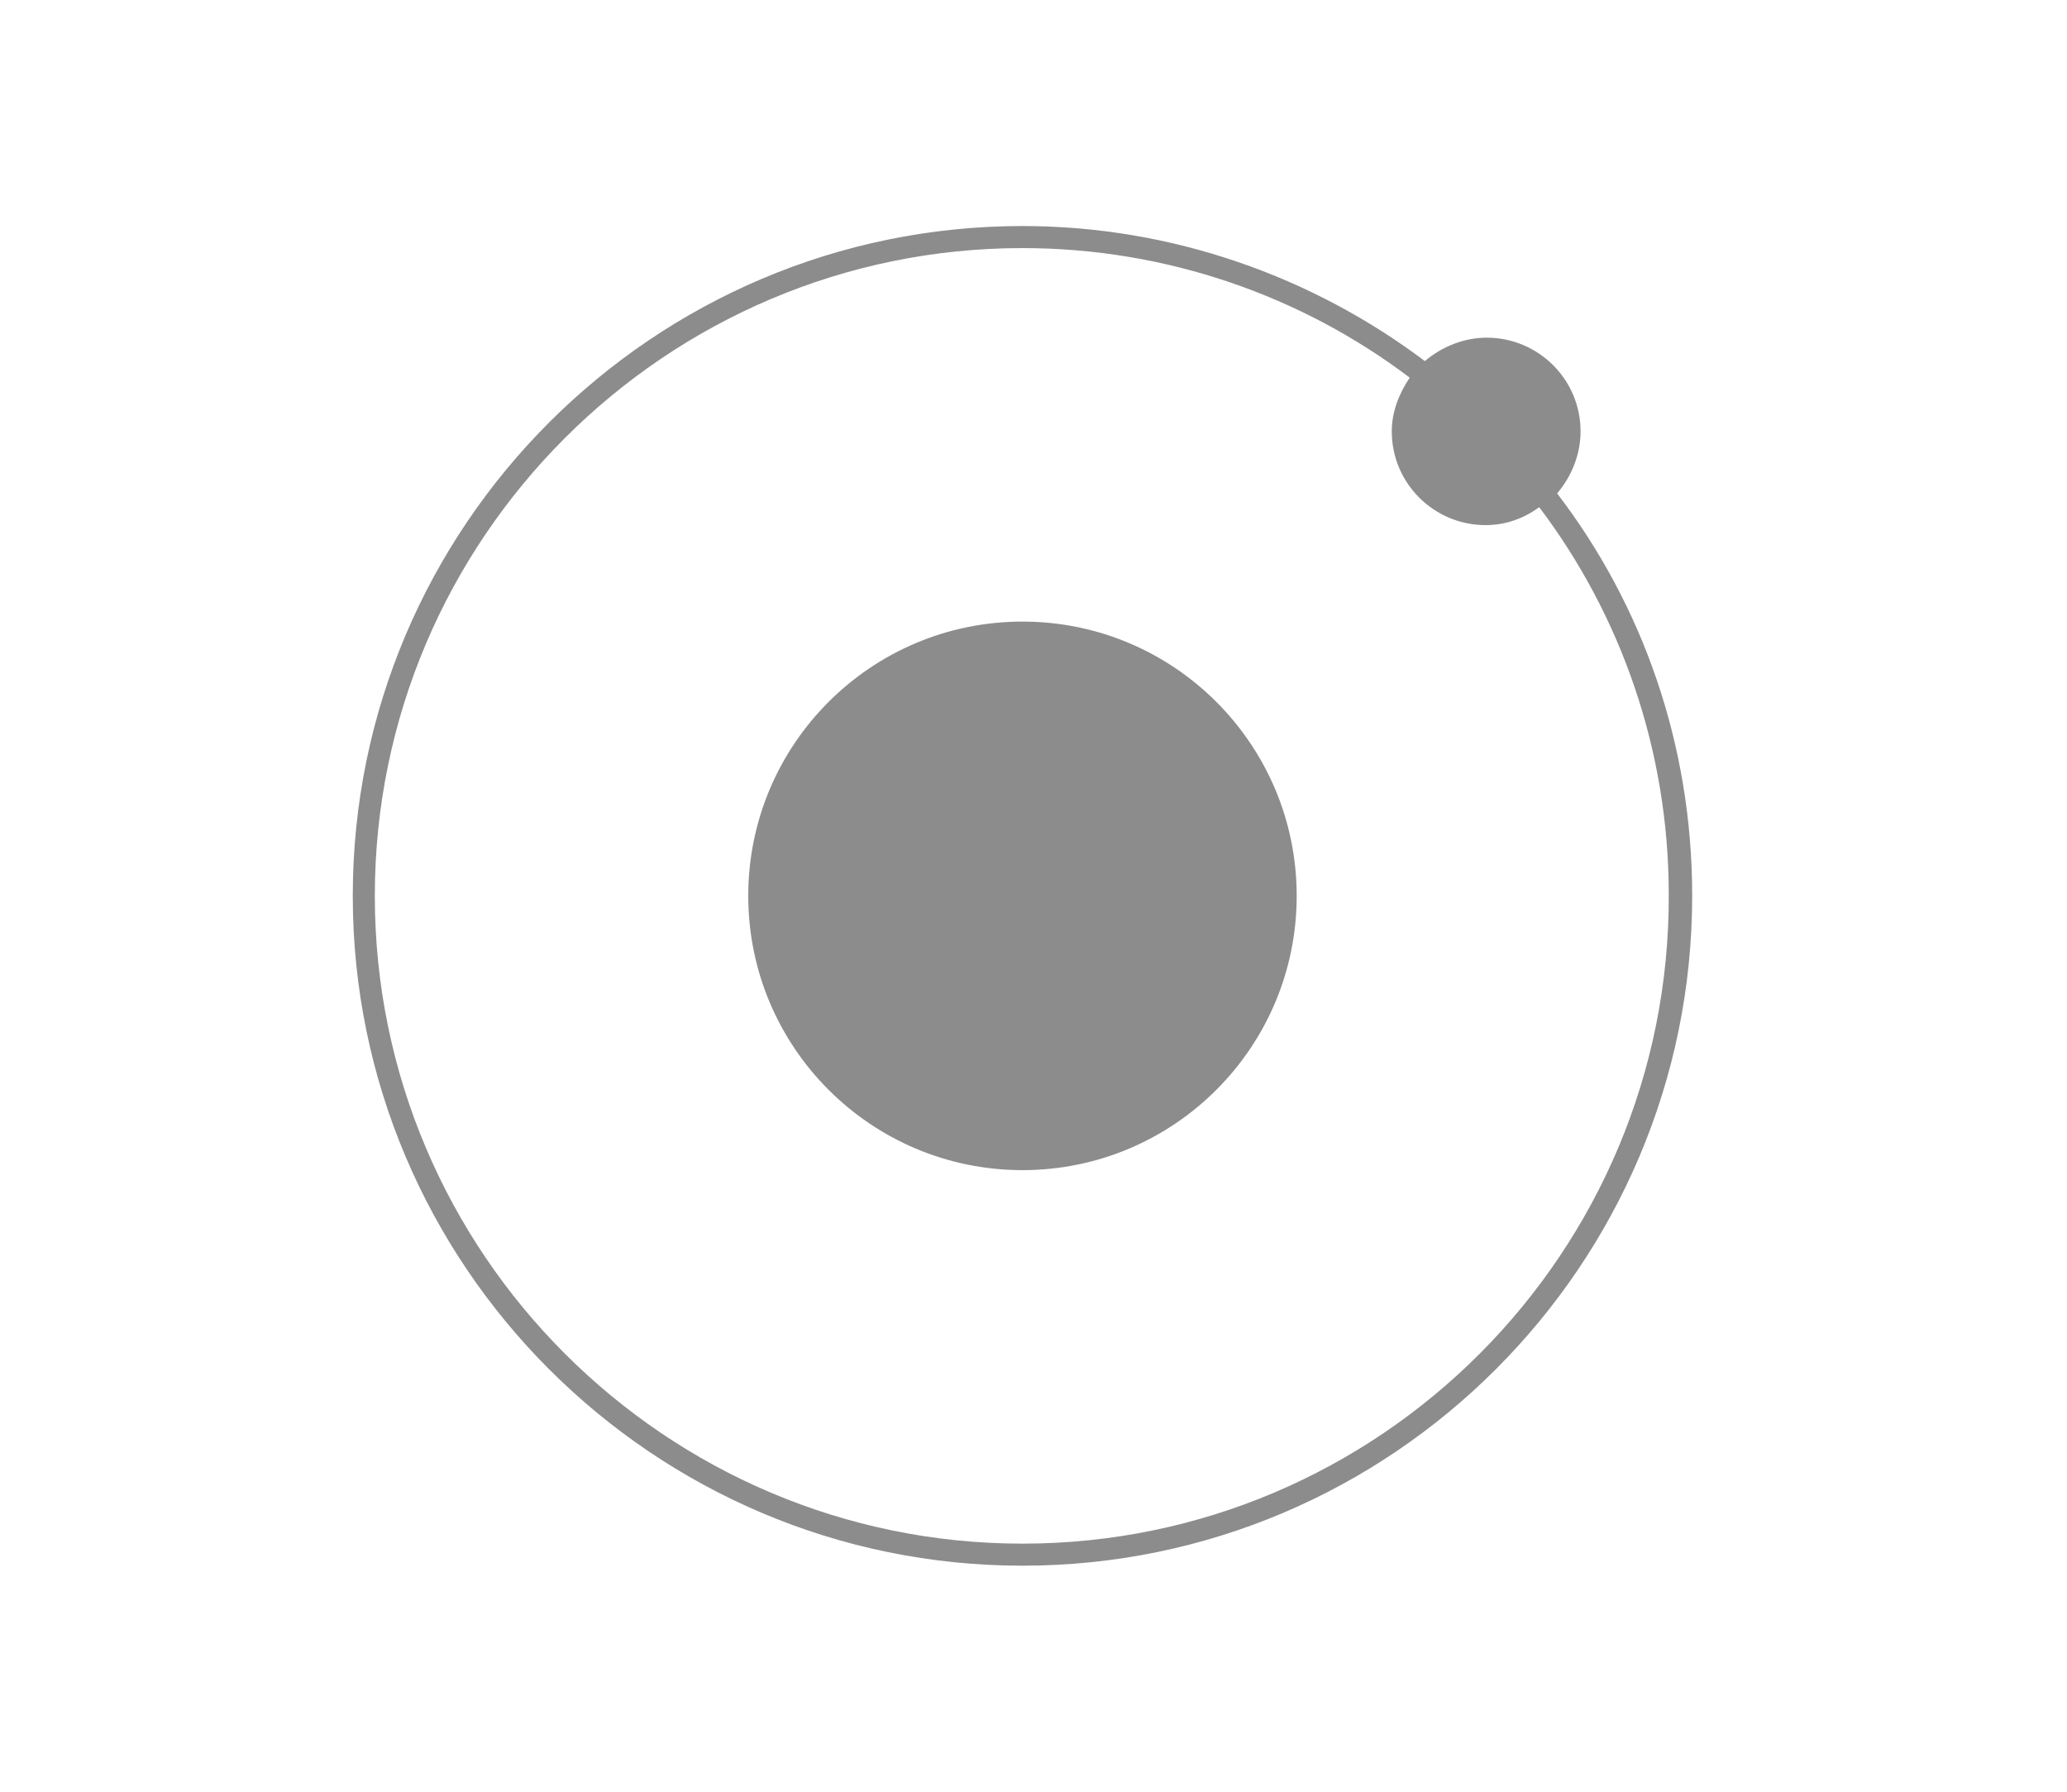 <?xml version="1.0" encoding="utf-8"?>
<!-- Generator: Adobe Illustrator 22.0.1, SVG Export Plug-In . SVG Version: 6.00 Build 0)  -->
<svg version="1.2" baseProfile="tiny" id="Layer_2_1_"
	 xmlns="http://www.w3.org/2000/svg" xmlns:xlink="http://www.w3.org/1999/xlink" x="0px" y="0px" viewBox="0 0 150 130"
	 xml:space="preserve">
<circle fill="#8C8C8C" cx="74.2" cy="65" r="19.9"/>
<path fill="#8C8C8C" d="M114.7,31.3c0-3.8-3.1-6.8-6.8-6.8c-1.6,0-3.2,0.6-4.5,1.7c-8.1-6.1-18.3-9.8-29.2-9.8
	c-26.8,0-48.6,21.8-48.6,48.6c0,26.8,21.8,48.6,48.6,48.6s48.6-21.8,48.6-48.6c0-11-3.6-21.1-9.8-29.2
	C114.1,34.5,114.7,32.9,114.7,31.3L114.7,31.3z M74.2,112c-25.9,0-47-21.1-47-47c0-25.9,21.1-47,47-47c10.5,0,20.3,3.5,28.1,9.4
	c-0.8,1.2-1.3,2.5-1.3,3.9c0,3.8,3.1,6.8,6.8,6.8c1.5,0,2.8-0.5,3.9-1.3c5.9,7.8,9.4,17.6,9.4,28.1C121.2,90.9,100.1,112,74.2,112
	L74.2,112z"/>
</svg>
